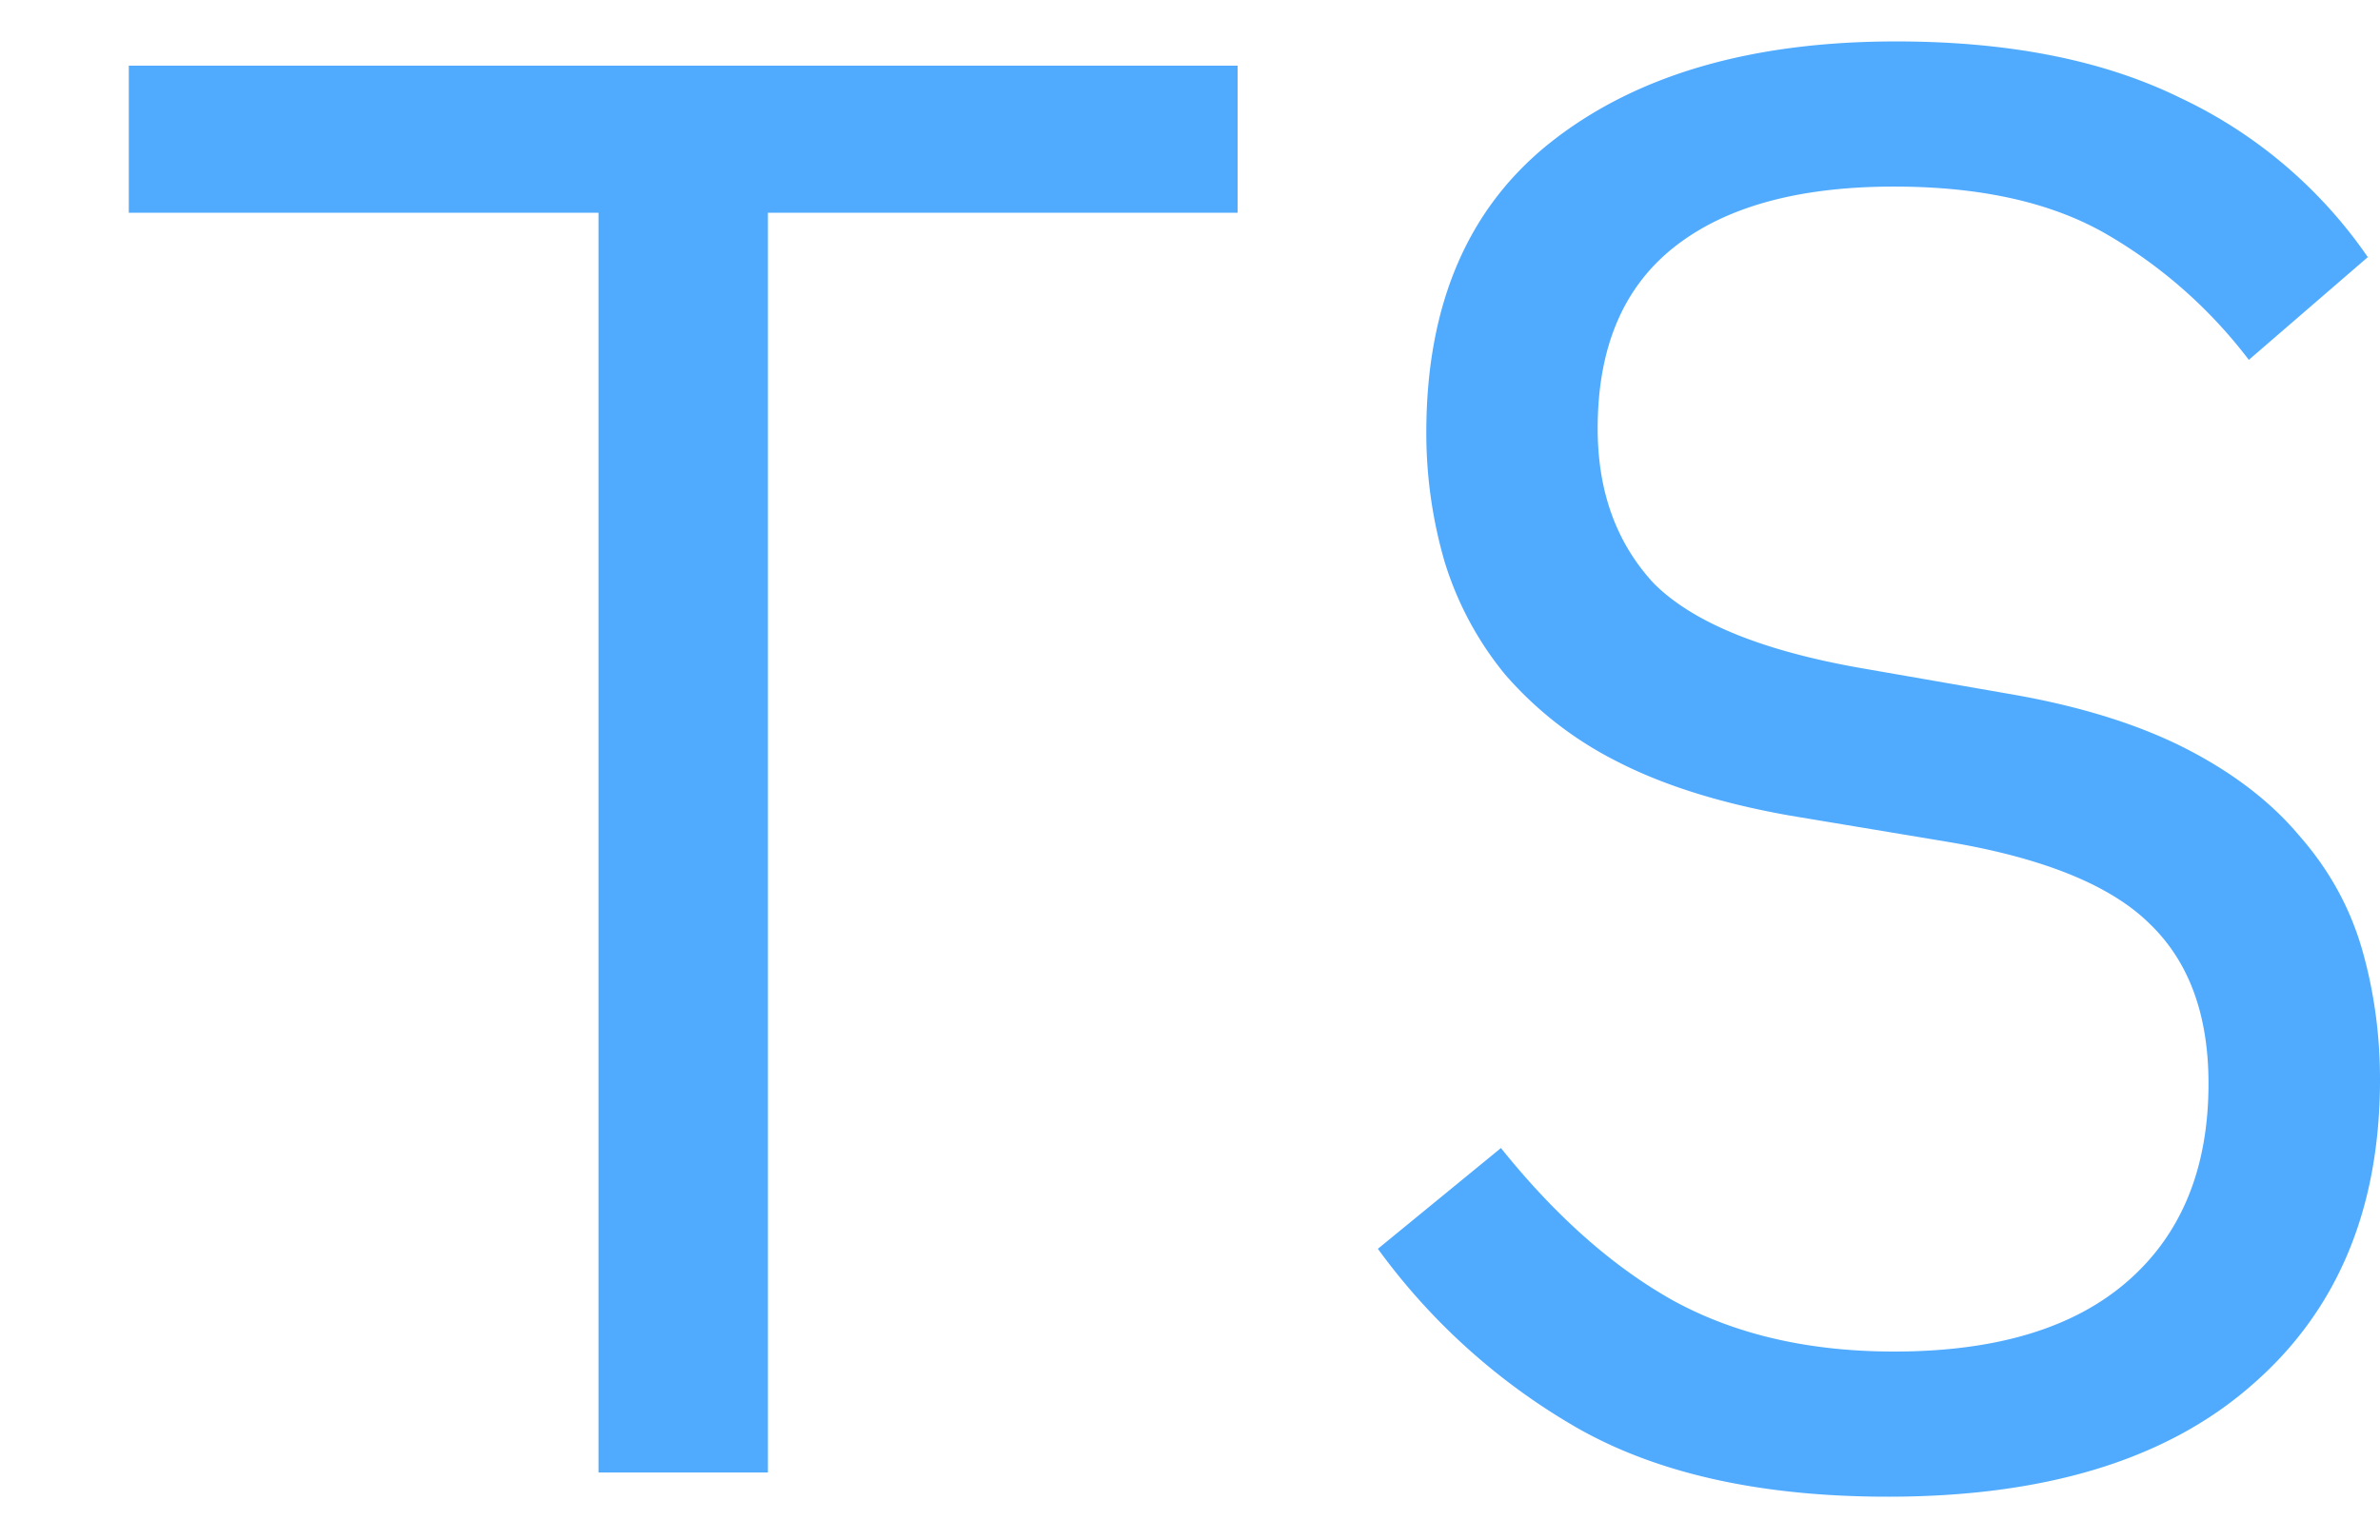 <svg xmlns="http://www.w3.org/2000/svg" width="17" height="11" fill="none" viewBox="0 0 17 11"><path fill="#50ABFF" d="M5.485 1.52v9h-1.21v-9H.92V.469h7.92V1.52H5.485Zm8 9.173c-.902 0-1.641-.163-2.217-.49a4.58 4.58 0 0 1-1.426-1.281l.879-.72c.393.49.806.854 1.238 1.094.442.24.965.36 1.57.36.73 0 1.286-.168 1.67-.504.384-.336.576-.806.576-1.411 0-.49-.139-.869-.417-1.138-.279-.278-.764-.475-1.455-.59l-1.123-.187c-.49-.087-.902-.216-1.238-.39a2.615 2.615 0 0 1-.792-.618 2.353 2.353 0 0 1-.432-.807 3.289 3.289 0 0 1-.13-.921c0-.922.302-1.618.907-2.088s1.421-.706 2.448-.706c.807 0 1.483.134 2.03.403a3.365 3.365 0 0 1 1.34 1.138l-.85.734a3.448 3.448 0 0 0-1.008-.893c-.393-.23-.902-.345-1.526-.345-.682 0-1.205.144-1.57.432-.365.288-.547.72-.547 1.296 0 .451.134.82.403 1.109.279.278.773.48 1.483.604l1.08.188c.49.086.903.216 1.239.388.336.173.605.38.806.62.211.24.36.508.447.806.086.298.13.61.13.936 0 .931-.308 1.66-.922 2.189-.605.528-1.47.792-2.592.792Z"/></svg>
